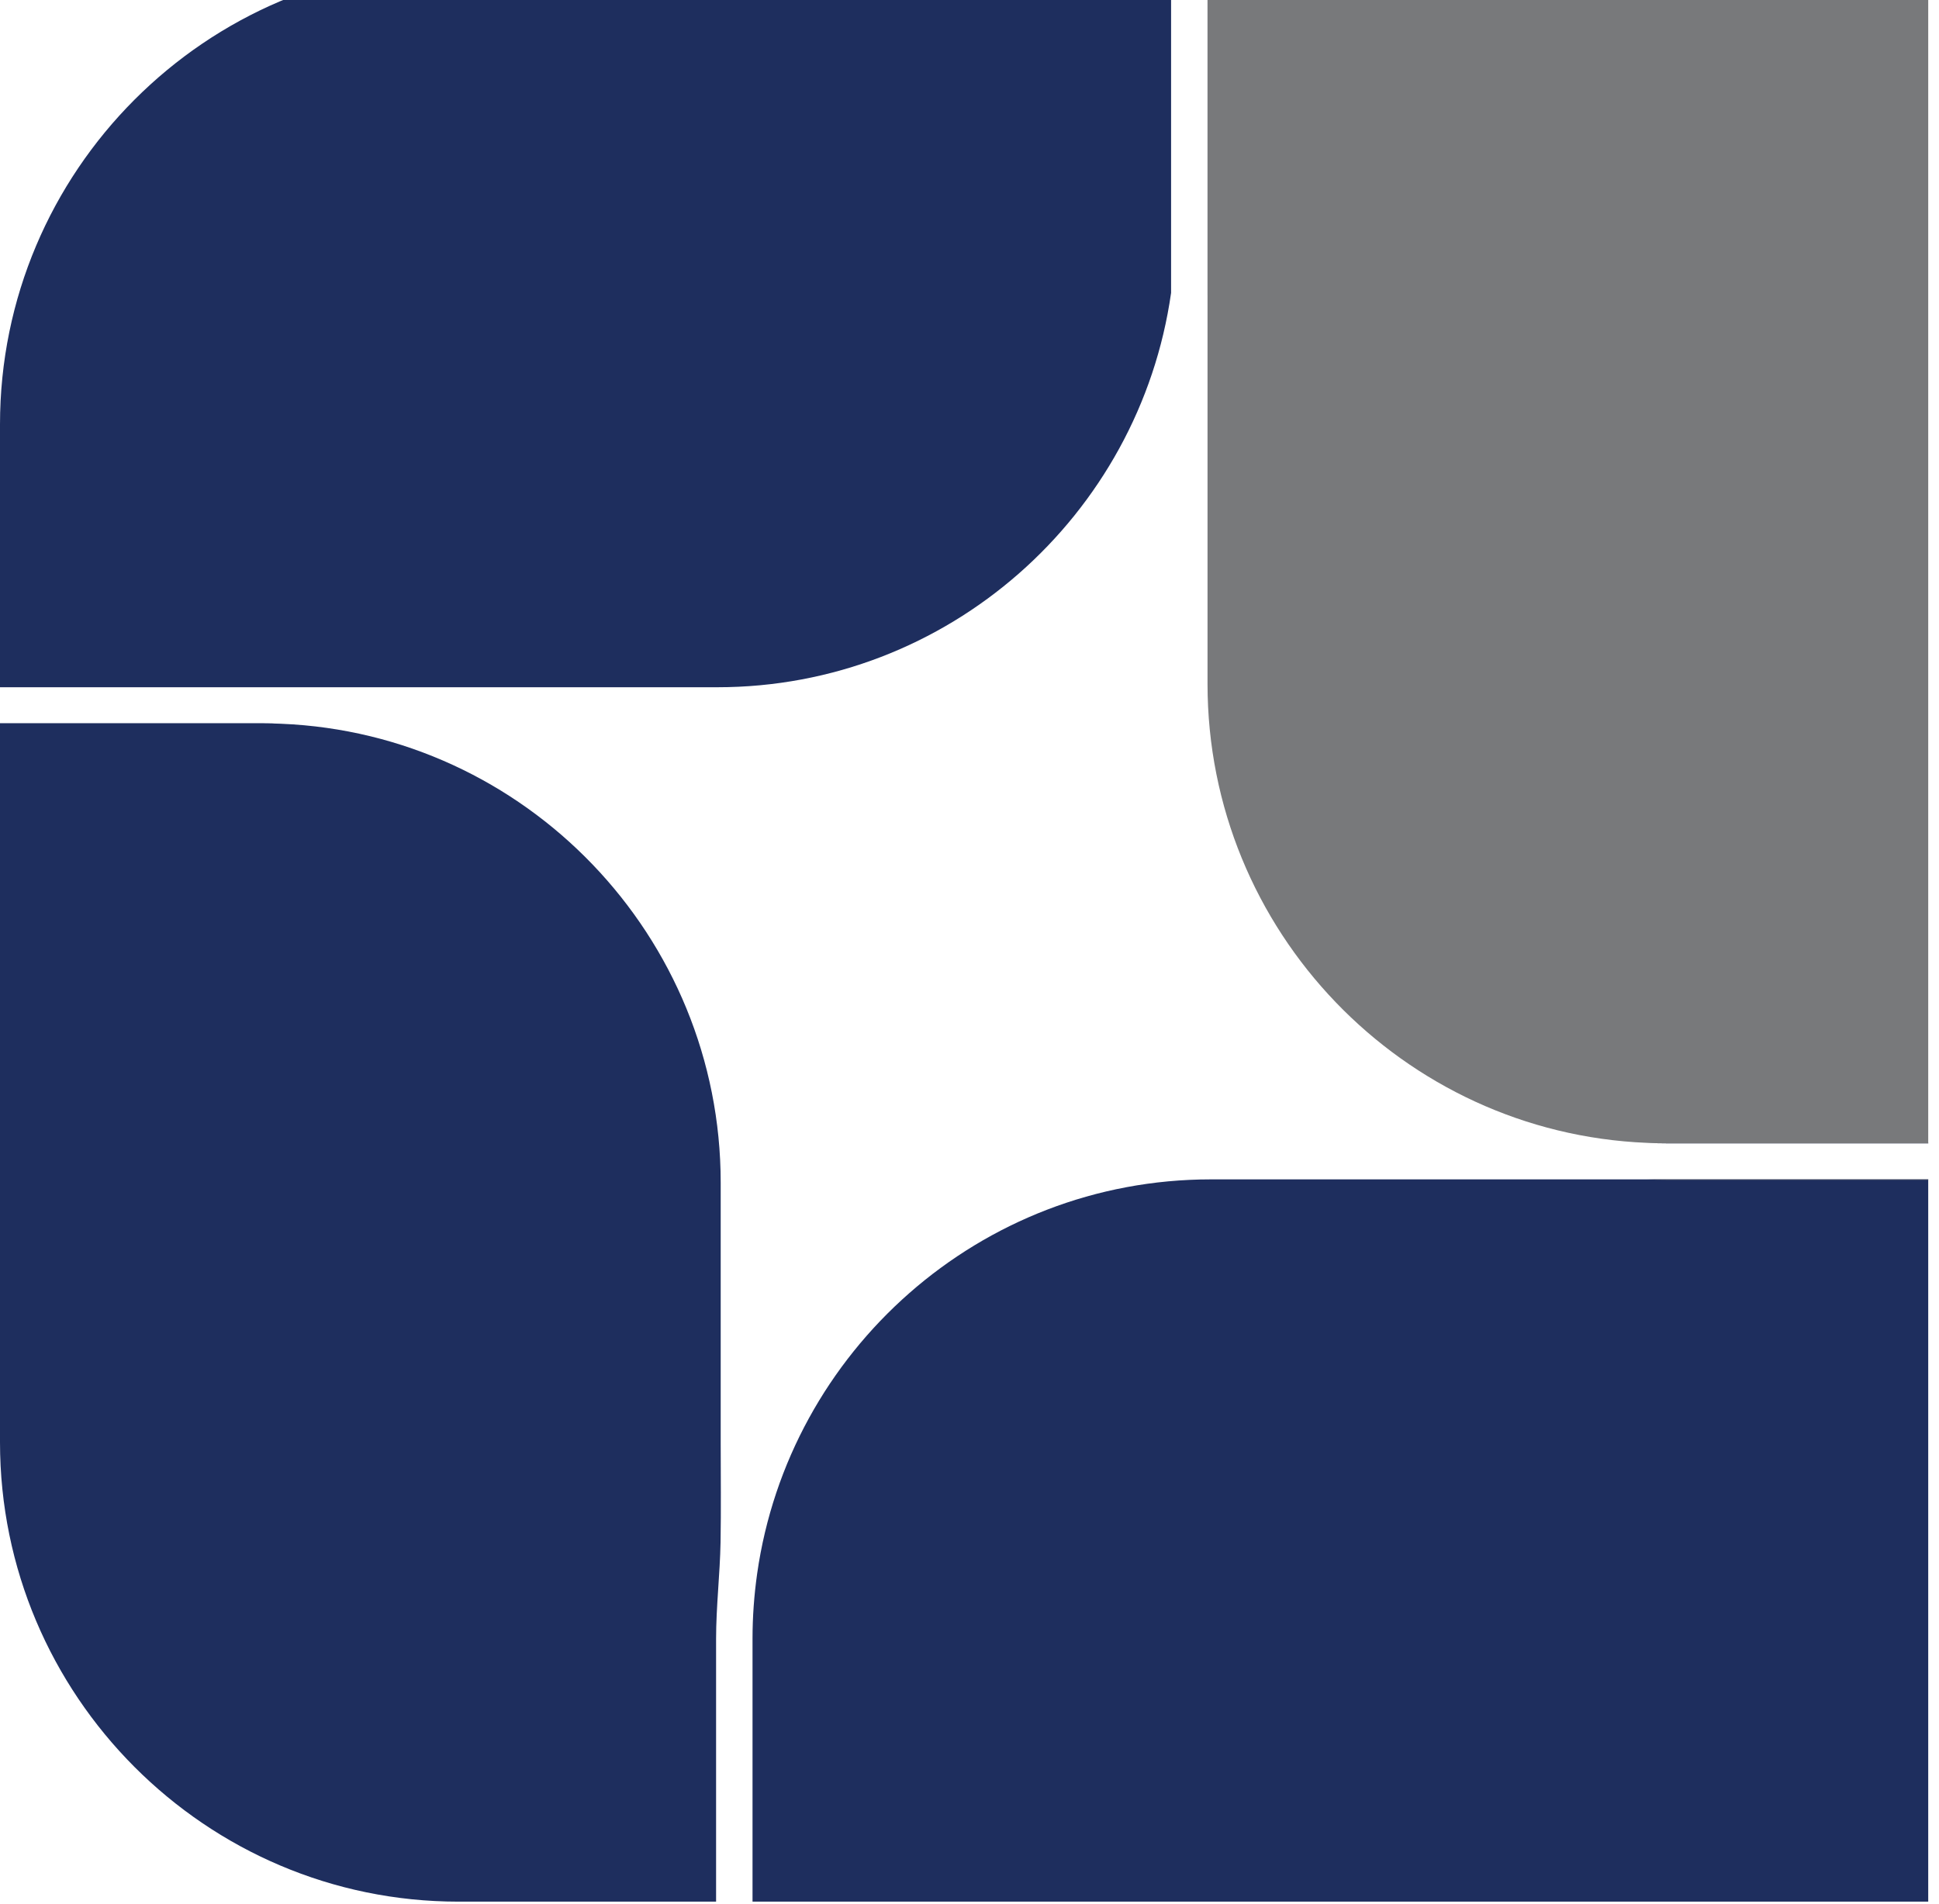 <svg xmlns="http://www.w3.org/2000/svg" width="111" height="109" viewBox="0 0 111 109" fill="none"><path d="M67.04 -2V16.766C65.23 29.512 54.268 39.344 41.06 39.344H0V24.298C0 9.797 11.775 -2 26.244 -2H67.044H67.04Z" fill="#1E2E5E"></path><path d="M69.13 -2V16.909C69.306 15.645 69.394 14.352 69.394 13.042V-2H69.13ZM15.017 41.414H0V41.439H16.111C15.751 41.422 15.382 41.414 15.013 41.414H15.017Z" fill="#1E2E5E"></path><path d="M41.257 67.716V82.636C41.257 84.517 41.282 86.402 41.249 88.283C41.215 90.13 40.993 91.977 40.993 93.82V108.867H26.244C11.775 108.867 0 97.065 0 82.565V41.41H15.013C15.382 41.41 15.746 41.418 16.111 41.435C30.077 42.01 41.257 53.58 41.257 67.712V67.716Z" fill="#1E2E5E"></path><path d="M110.383 67.518V108.867H43.079V93.82C43.079 92.556 43.171 91.314 43.343 90.096C45.153 77.35 56.111 67.518 69.319 67.518H110.383Z" fill="#1E2E5E"></path><path d="M94.276 65.427C94.637 65.444 95.005 65.453 95.374 65.453H110.387V65.427H94.281H94.276Z" fill="#1E2E5E"></path><path d="M110.383 -2V65.453H95.37C95.001 65.453 94.637 65.444 94.272 65.427C80.302 64.852 69.126 53.286 69.126 39.151V-2H110.379H110.383Z" fill="#78797B"></path><path d="M94.281 67.518C94.641 67.535 95.01 67.543 95.374 67.543H110.388V67.518H94.285H94.281Z" fill="#78797B"></path></svg>